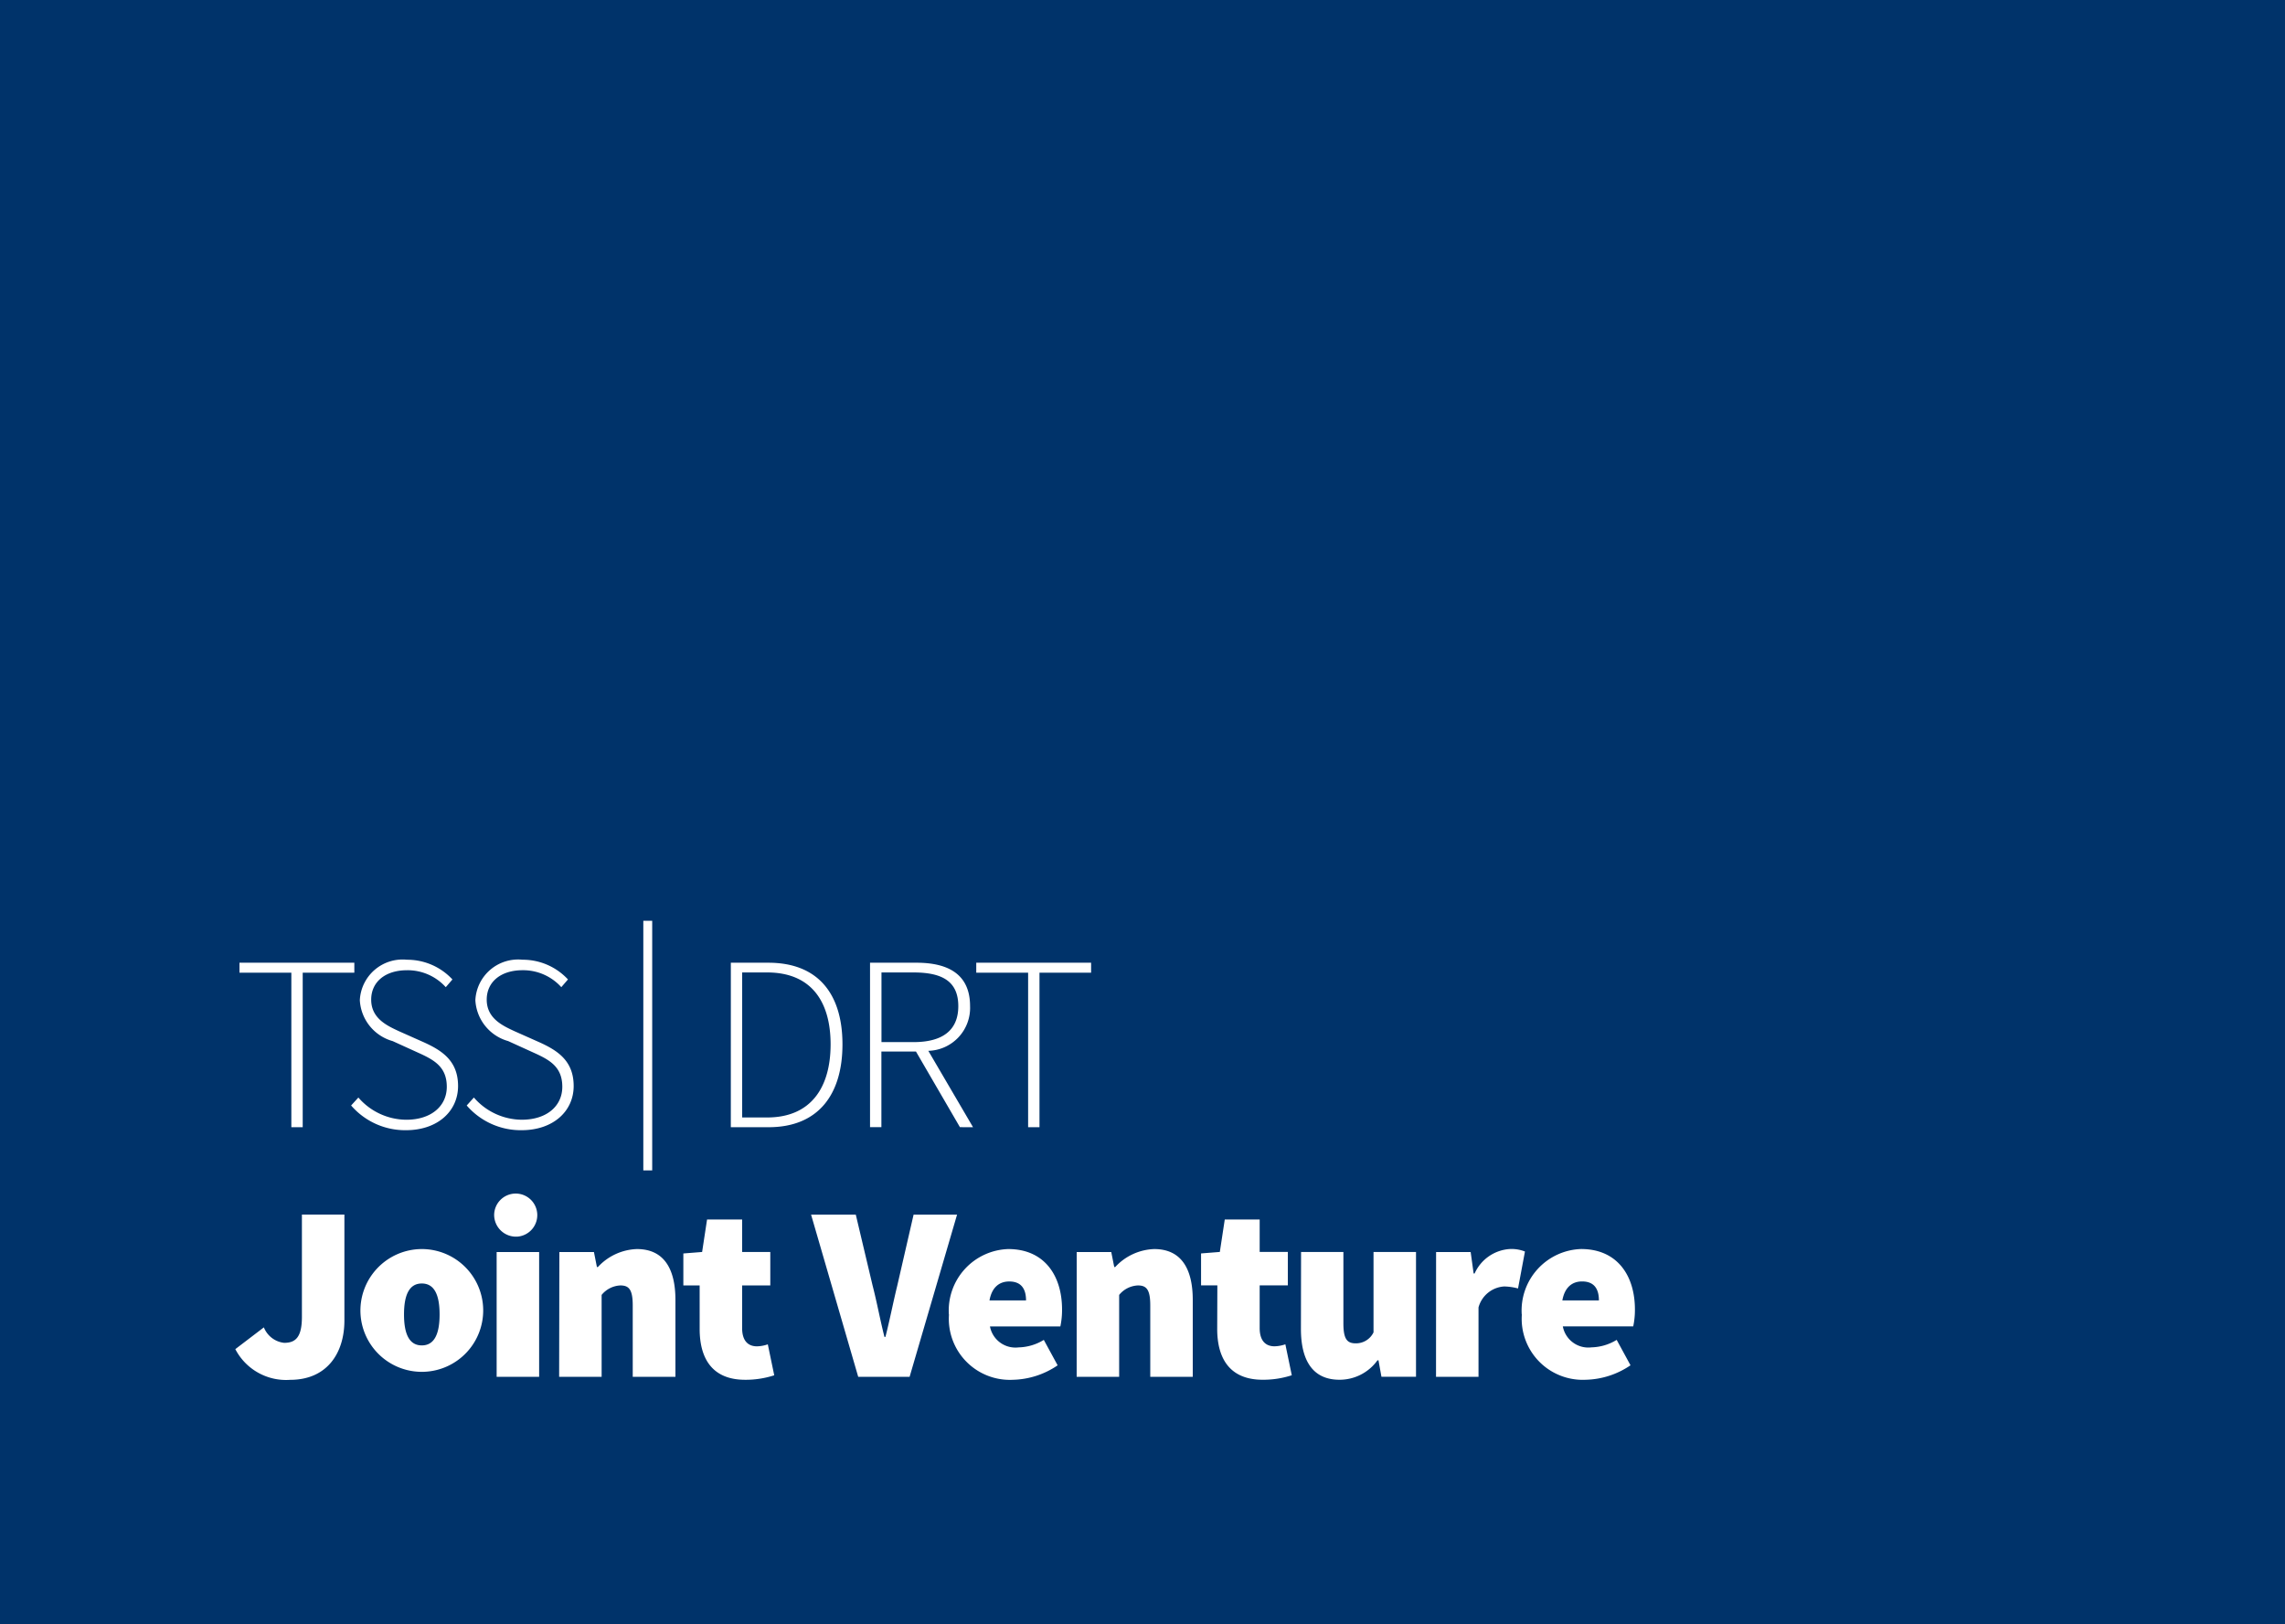 <svg xmlns="http://www.w3.org/2000/svg" xmlns:xlink="http://www.w3.org/1999/xlink" width="134.77" height="95.811" viewBox="0 0 134.77 95.811">
  <rect x="0" y="0" width="134.77" height="95.811" fill="#808080" stroke="none"/>
  <defs>
    <clipPath id="clip-path">
      <rect id="Rectangle_6" data-name="Rectangle 6" width="134.77" height="95.811" fill="rgba(0,0,0,0)"/>
    </clipPath>
  </defs>
  <g id="f_logo" transform="translate(-177.861 -59.357)">
    <rect id="Rectangle_5" data-name="Rectangle 5" width="134.769" height="95.811" transform="translate(177.861 59.357)" fill="#00336a"/>
    <g id="Group_14" data-name="Group 14" transform="translate(177.861 59.357)">
      <g id="Group_13" data-name="Group 13" clip-path="url(#clip-path)">
        <path id="Path_189" data-name="Path 189" d="M280.911,189.994c.146-.81.612-1.119,1.165-1.119.758,0,.991.5.991,1.119Zm-2.389.824a3.6,3.6,0,0,0,3.758,3.857,4.871,4.871,0,0,0,2.651-.854l-.816-1.5a2.967,2.967,0,0,1-1.486.442,1.53,1.53,0,0,1-1.69-1.237h4.152a4.634,4.634,0,0,0,.1-1c0-1.973-1.02-3.563-3.176-3.563a3.628,3.628,0,0,0-3.5,3.857m-5.055,3.681h2.506v-4.093a1.676,1.676,0,0,1,1.515-1.237,3.406,3.406,0,0,1,.816.118l.408-2.179a2.145,2.145,0,0,0-.9-.147,2.442,2.442,0,0,0-2.069,1.443h-.058l-.175-1.266h-2.039Zm-7.968-2.827c0,1.826.67,3,2.273,3a2.751,2.751,0,0,0,2.243-1.148h.058l.175.972h2.039v-7.361h-2.506v4.741a1.146,1.146,0,0,1-1.049.648c-.5,0-.728-.236-.728-1.178v-4.211H265.5Zm-4.938,0c0,1.8.787,3,2.68,3a5.449,5.449,0,0,0,1.719-.265l-.379-1.826a2.075,2.075,0,0,1-.641.118c-.466,0-.874-.265-.874-1.075v-2.518h1.661v-1.973h-1.661v-1.914H261l-.291,1.914-1.107.088v1.884h.961Zm-8.289,2.827h2.506V189.67a1.509,1.509,0,0,1,1.107-.559c.5,0,.728.236.728,1.178V194.5h2.506v-4.535c0-1.826-.67-3-2.273-3a3.276,3.276,0,0,0-2.3,1.06h-.058l-.175-.883h-2.039Zm-5.142-4.505c.146-.81.612-1.119,1.165-1.119.758,0,.991.5.991,1.119Zm-2.389.824a3.6,3.6,0,0,0,3.758,3.857,4.871,4.871,0,0,0,2.651-.854l-.816-1.5a2.967,2.967,0,0,1-1.486.442,1.53,1.53,0,0,1-1.69-1.237h4.152a4.635,4.635,0,0,0,.1-1c0-1.973-1.02-3.563-3.176-3.563a3.628,3.628,0,0,0-3.5,3.857m-5.346,3.681h3.03l2.8-9.57h-2.564l-.961,4.181c-.248,1.016-.437,2-.7,3.033h-.058c-.262-1.031-.437-2.017-.7-3.033l-.991-4.181H236.6Zm-9.352-2.827c0,1.8.787,3,2.68,3a5.449,5.449,0,0,0,1.719-.265l-.379-1.826a2.075,2.075,0,0,1-.641.118c-.466,0-.874-.265-.874-1.075v-2.518h1.661v-1.973h-1.661v-1.914h-2.069l-.291,1.914-1.107.088v1.884h.961Zm-8.288,2.827h2.506V189.67a1.509,1.509,0,0,1,1.107-.559c.5,0,.728.236.728,1.178V194.5H228.6v-4.535c0-1.826-.67-3-2.273-3a3.276,3.276,0,0,0-2.3,1.06h-.058l-.175-.883h-2.039Zm-3.686,0h2.506v-7.361h-2.506Zm1.253-8.274a1.272,1.272,0,1,0-1.4-1.266,1.289,1.289,0,0,0,1.4,1.266m-6.716,4.593c0-1.119.291-1.826,1.049-1.826s1.049.707,1.049,1.826-.291,1.826-1.049,1.826-1.049-.707-1.049-1.826m-2.564,0a3.621,3.621,0,1,0,3.613-3.857,3.629,3.629,0,0,0-3.613,3.857m-7.386,2.046a3.372,3.372,0,0,0,3.234,1.811c2.185,0,3.2-1.59,3.2-3.5V184.93h-2.506v6.036c0,1.207-.379,1.531-1.049,1.531a1.458,1.458,0,0,1-1.195-.913Z" transform="translate(-188.763 -113.287)" fill="#fff"/>
        <path id="Path_190" data-name="Path 190" d="M249.585,167.452h.67v-9.113H253.3v-.589h-6.774v.589h3.059Zm-3.249,0-2.637-4.505a2.533,2.533,0,0,0,2.462-2.635c0-1.855-1.253-2.562-3.161-2.562h-2.739v9.7h.67v-4.461h2.039l2.593,4.461Zm-5.4-5.02v-4.108h1.894c1.7,0,2.637.53,2.637,1.988,0,1.428-.932,2.12-2.637,2.12Zm-8.216,4.446v-8.554h1.471c2.608,0,3.744,1.723,3.744,4.24s-1.136,4.314-3.744,4.314Zm-.67.574h2.229c2.943,0,4.356-1.943,4.356-4.888s-1.413-4.814-4.37-4.814h-2.214ZM226.889,170h.524V155.277h-.524Zm-10.416-3.829a4.212,4.212,0,0,0,3.234,1.458c1.865,0,3.074-1.119,3.074-2.606s-.947-2.091-2.01-2.576l-1.457-.648c-.7-.324-1.661-.751-1.661-1.87,0-1.06.845-1.737,2.112-1.737a3.03,3.03,0,0,1,2.287,1l.393-.456a3.637,3.637,0,0,0-2.68-1.163,2.524,2.524,0,0,0-2.782,2.385,2.655,2.655,0,0,0,1.937,2.415l1.457.663c.947.427,1.734.824,1.734,2.032,0,1.148-.932,1.943-2.389,1.943a3.766,3.766,0,0,1-2.826-1.31Zm-6.818,0a4.212,4.212,0,0,0,3.234,1.458c1.865,0,3.074-1.119,3.074-2.606s-.947-2.091-2.01-2.576L212.5,161.8c-.7-.324-1.661-.751-1.661-1.87,0-1.06.845-1.737,2.112-1.737a3.03,3.03,0,0,1,2.287,1l.393-.456a3.637,3.637,0,0,0-2.68-1.163,2.524,2.524,0,0,0-2.782,2.385,2.656,2.656,0,0,0,1.938,2.415l1.457.663c.947.427,1.734.824,1.734,2.032,0,1.148-.932,1.943-2.389,1.943a3.766,3.766,0,0,1-2.826-1.31Zm-3.525,1.281h.67v-9.113h3.045v-.589h-6.774v.589h3.059Z" transform="translate(-188.946 -100.962)" fill="#fff"/>
      </g>
    </g>
  </g>
</svg>
